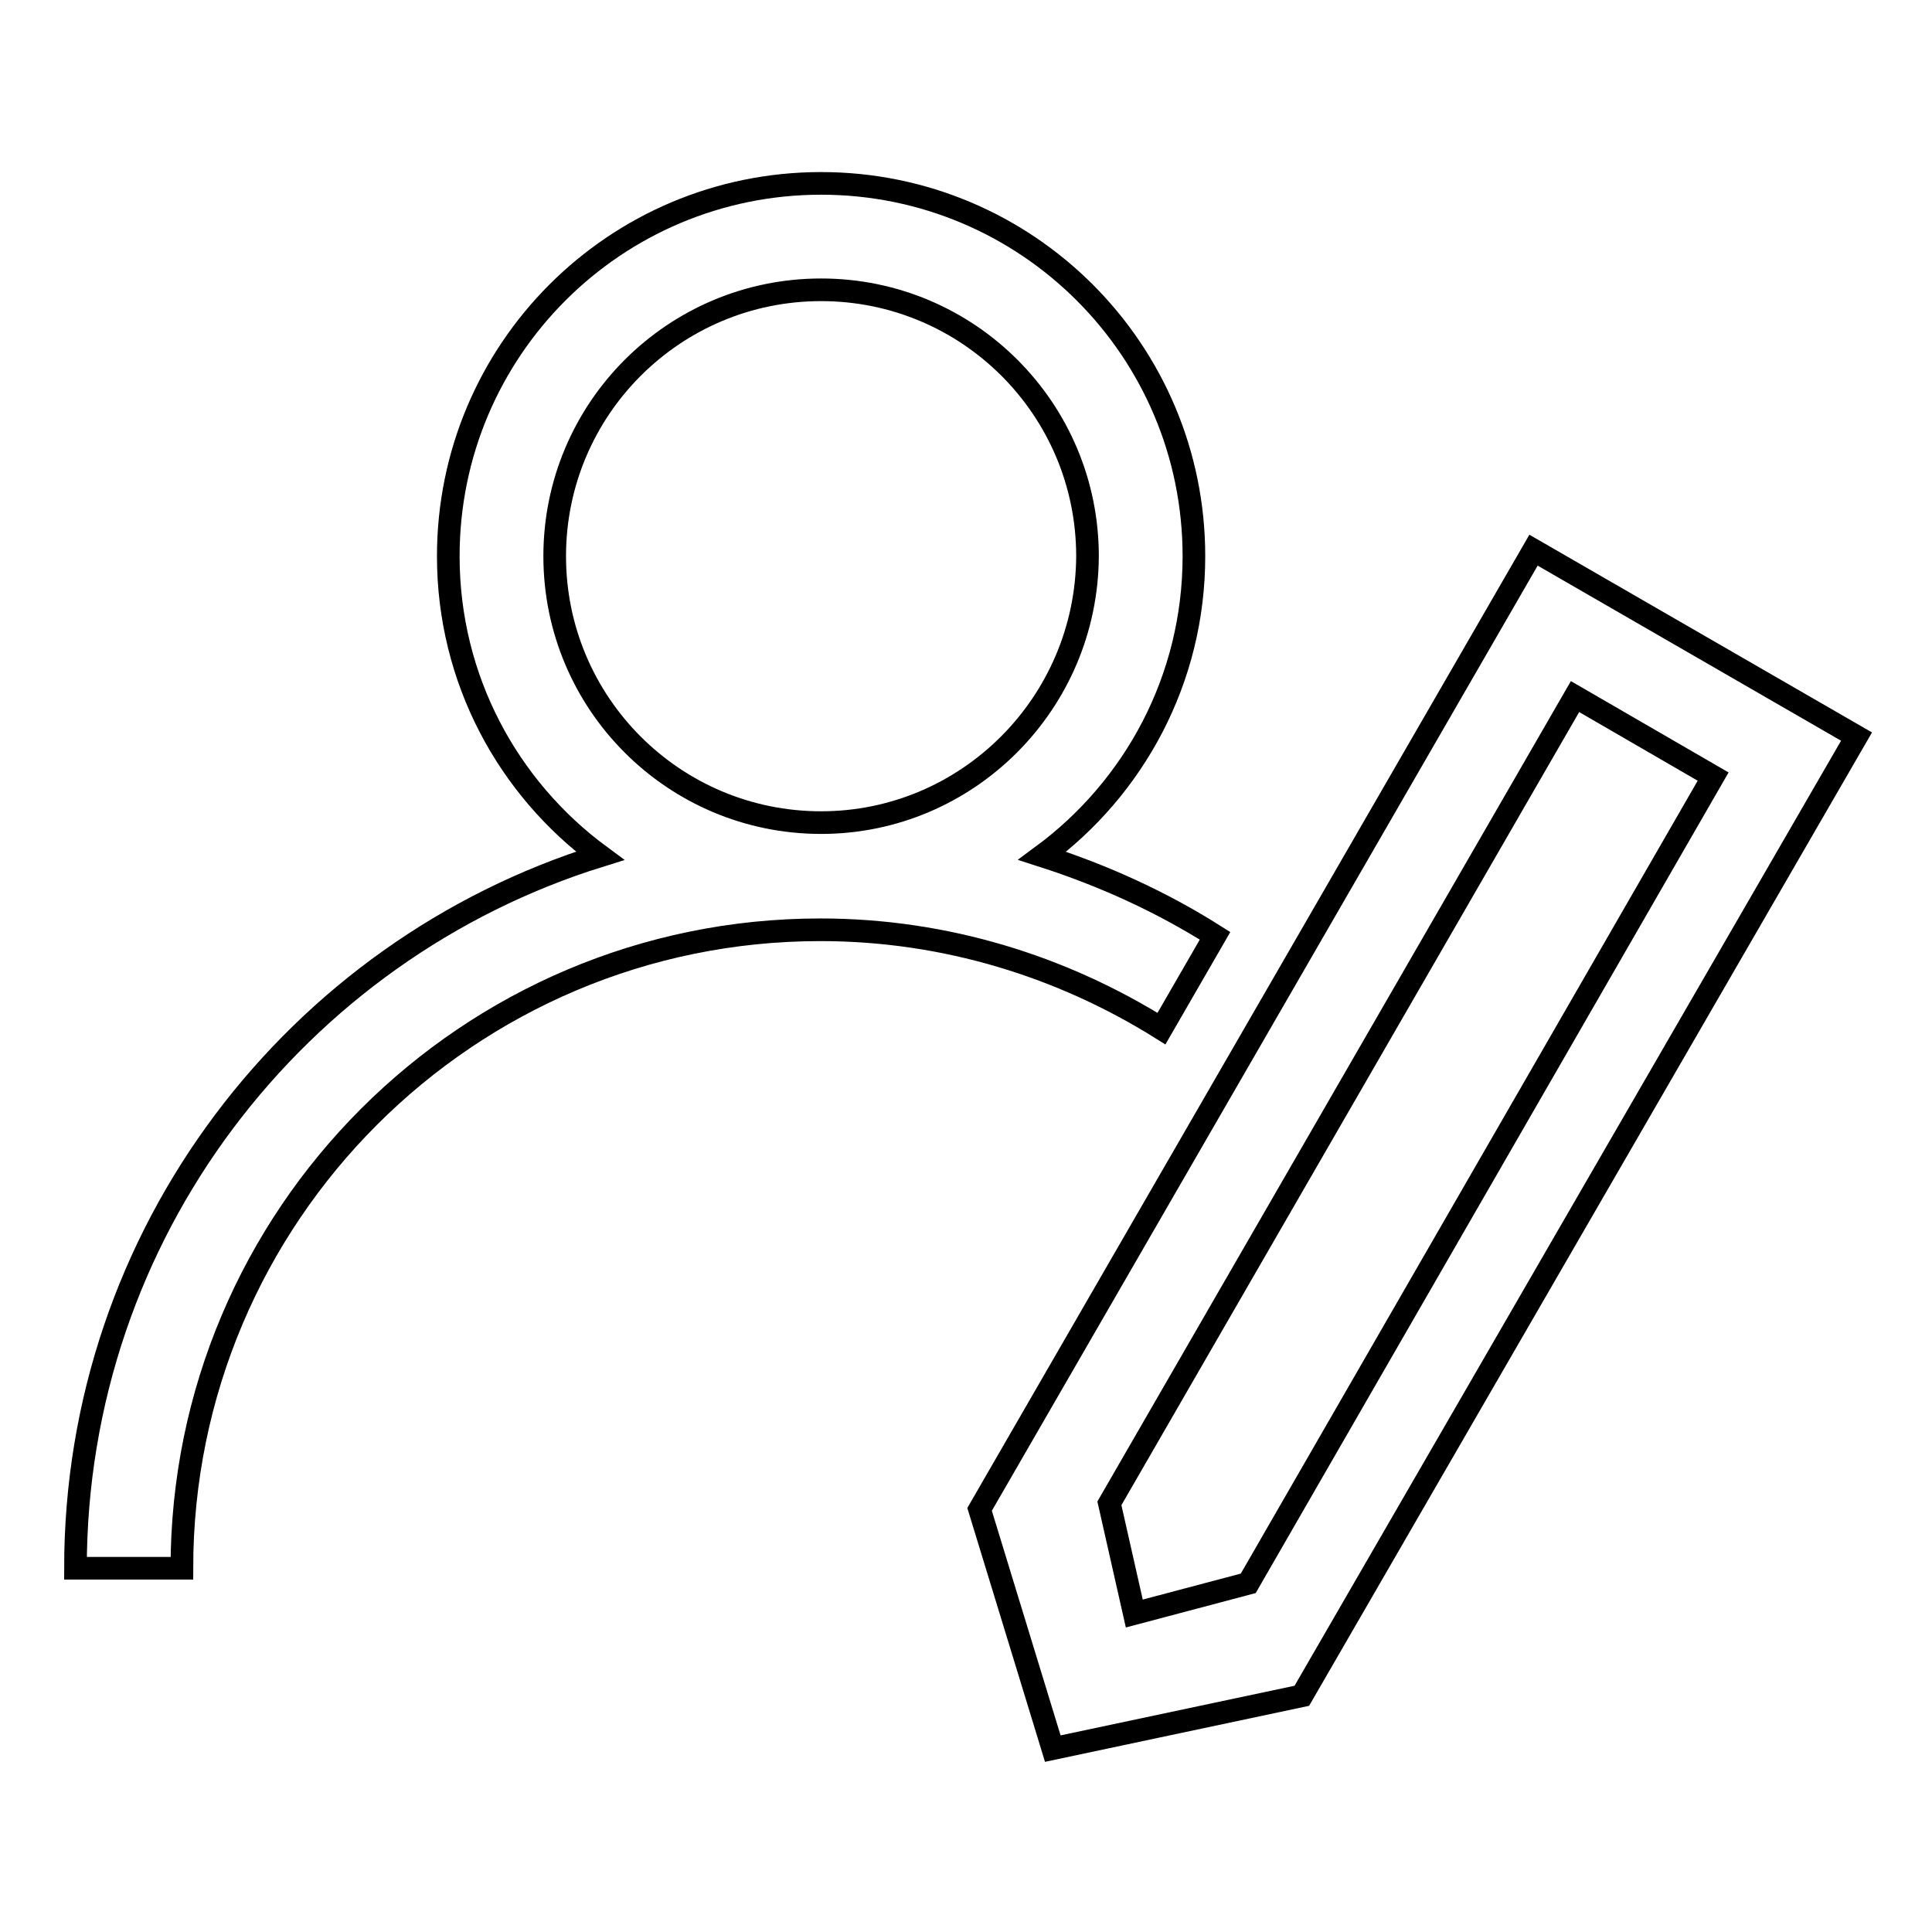 <?xml version="1.0" encoding="utf-8"?>
<!-- Svg Vector Icons : http://www.onlinewebfonts.com/icon -->
<!DOCTYPE svg PUBLIC "-//W3C//DTD SVG 1.1//EN" "http://www.w3.org/Graphics/SVG/1.1/DTD/svg11.dtd">
<svg version="1.1" xmlns="http://www.w3.org/2000/svg" xmlns:xlink="http://www.w3.org/1999/xlink" x="0px" y="0px" viewBox="0 0 256 256" enable-background="new 0 0 256 256" xml:space="preserve">
<g><g><path stroke-width="3" fill-opacity="0" stroke="#000000"  d="M203.2,72.9L129.8,200l9.7,31.7l33-7L246,97.6L203.2,72.9z M165.4,209.8l-15.1,4l-3.3-14.6l61.7-106.9l18.3,10.6L165.4,209.8z M161,124c-7.1-4.5-14.8-8-22.9-10.6c12.2-9,20.1-23.4,20.1-39.7c0-27.3-22.1-49.4-49.4-49.4c-27.3,0-49.4,22.1-49.4,49.4c0,16.3,7.9,30.7,20.1,39.7c-40.2,12.5-69.5,50-69.5,94.4h14.1c0-46.7,37.9-84.6,84.6-84.6c16.6,0,32.1,4.9,45.2,13.1L161,124z M108.8,109c-19.5,0-35.3-15.8-35.3-35.3c0-19.5,15.8-35.3,35.3-35.3c19.5,0,35.3,15.8,35.3,35.3C144,93.2,128.2,109,108.8,109z"/></g></g>
</svg>